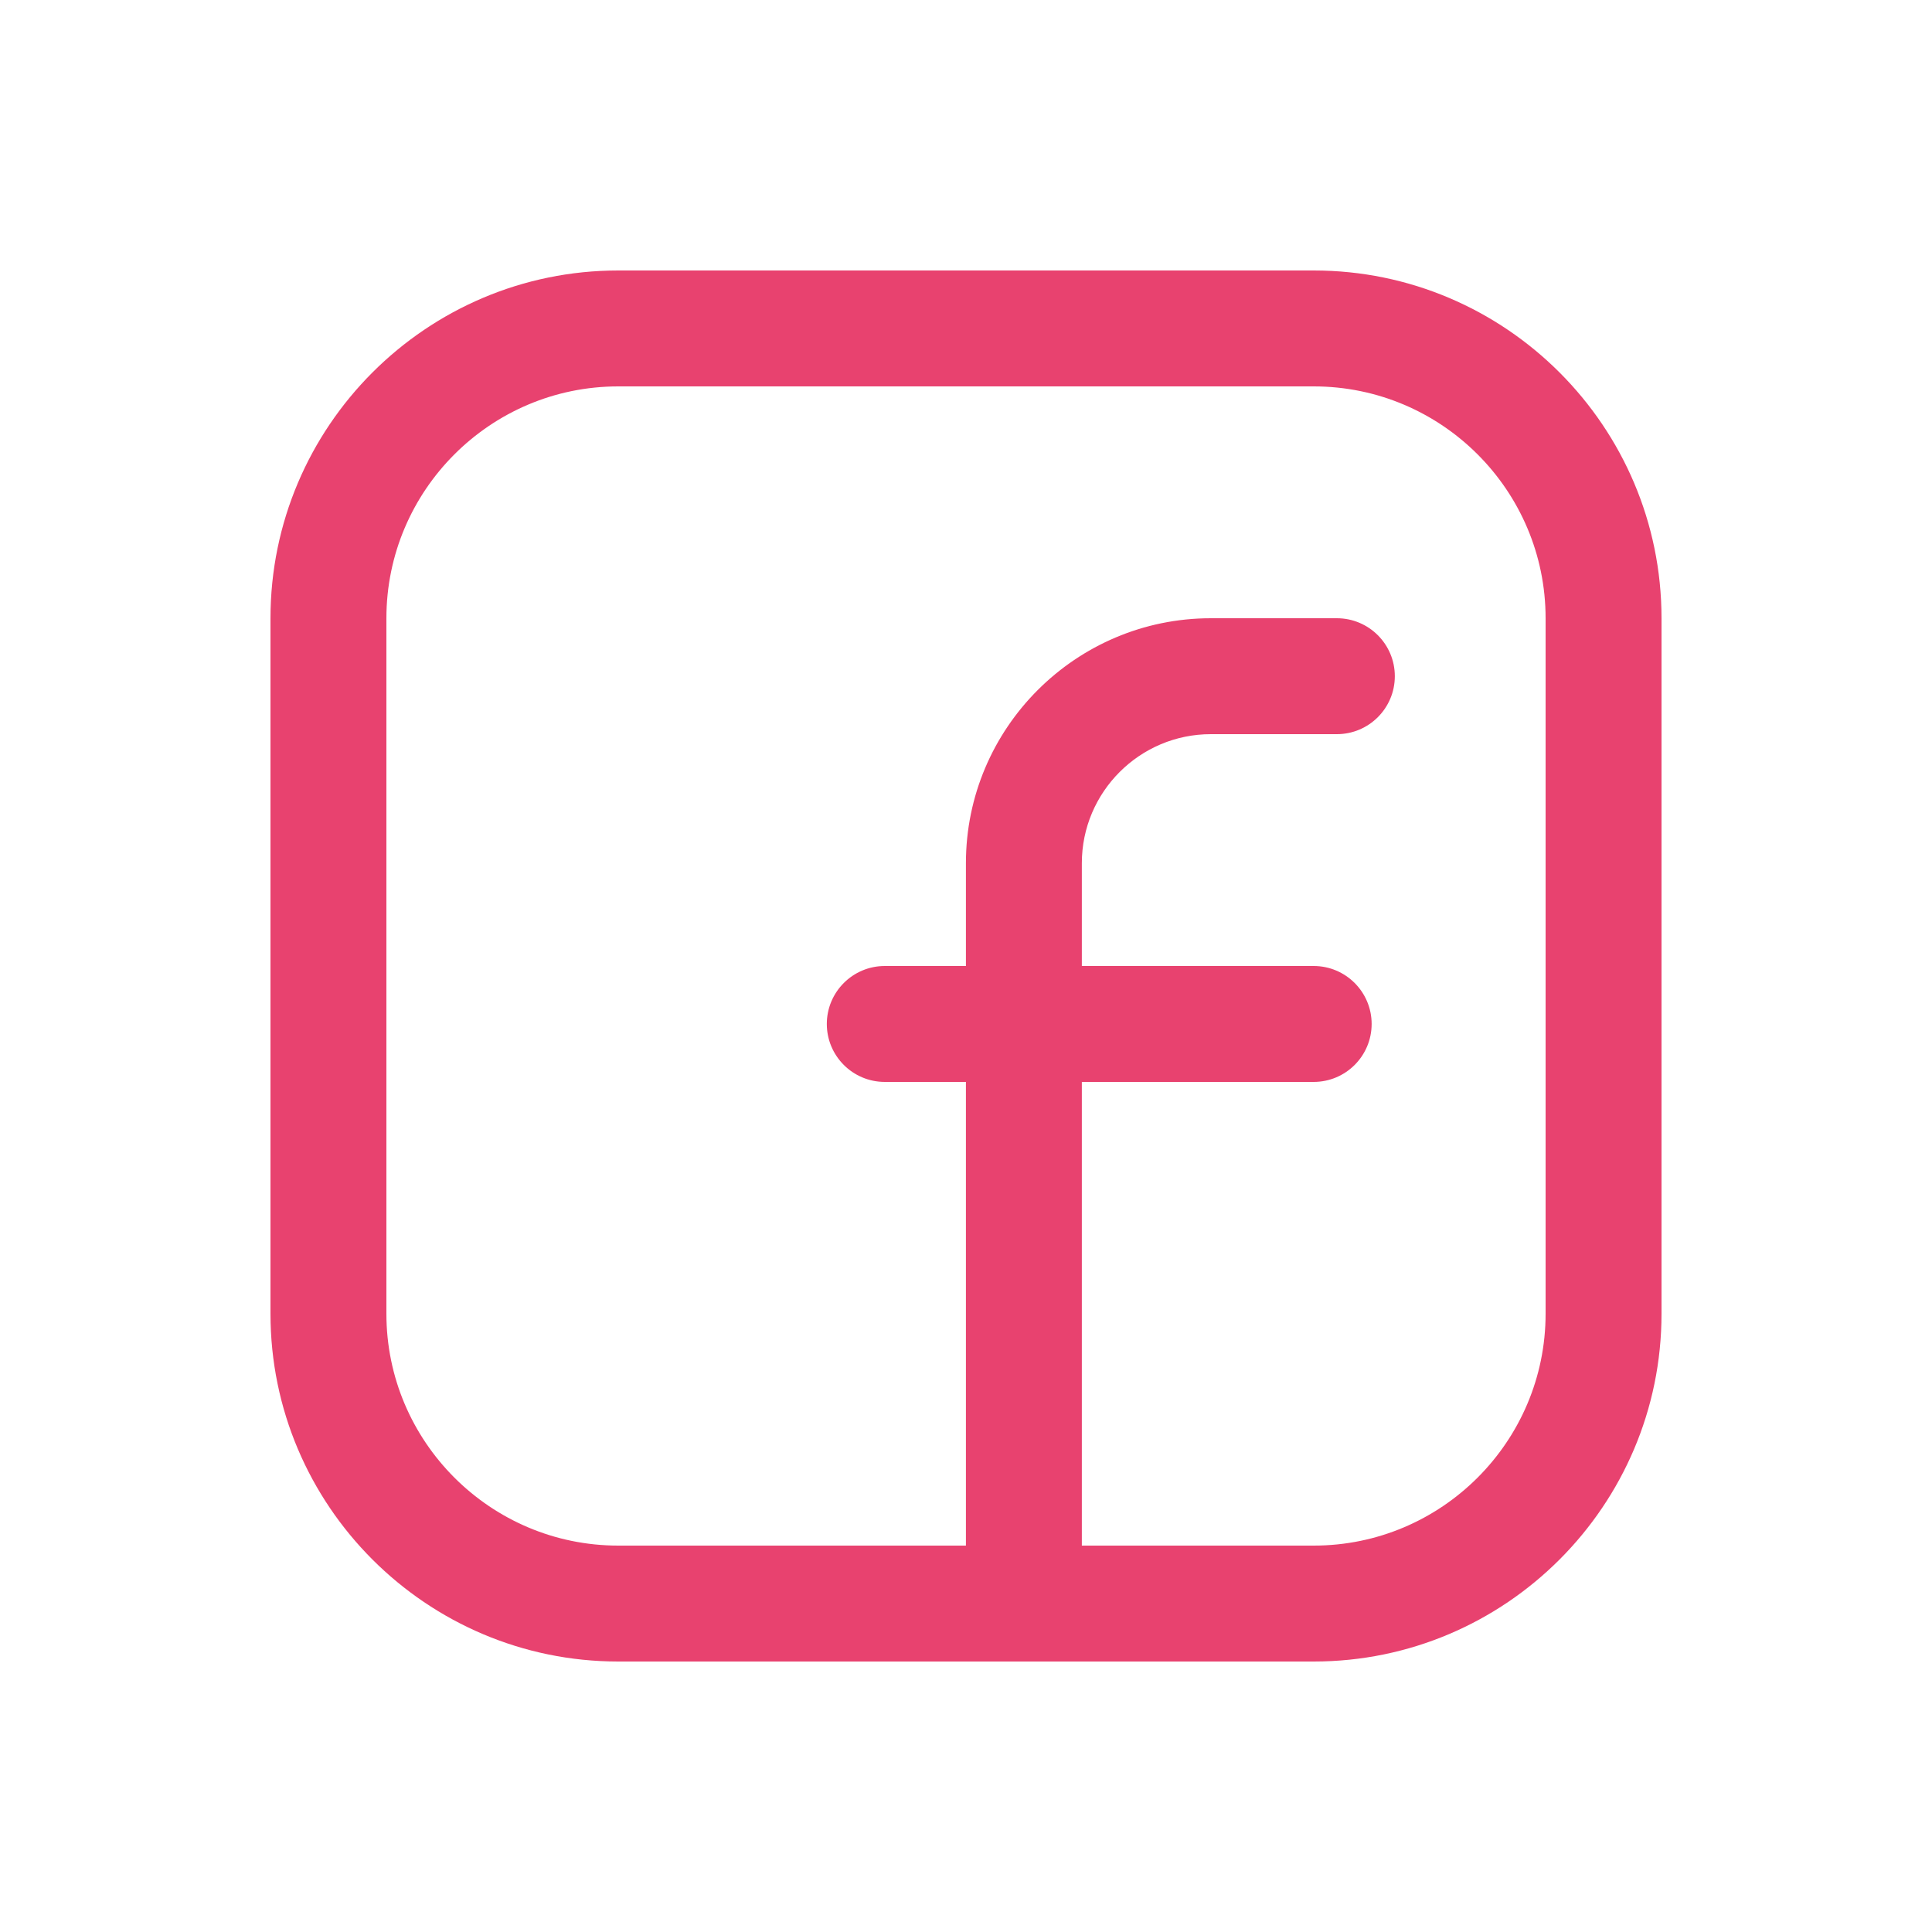 <svg width="25" height="25" viewBox="0 0 25 25" fill="none" xmlns="http://www.w3.org/2000/svg">
<path d="M15.668 9.5H17.299C17.713 9.5 18.049 9.164 18.049 8.75C18.049 8.336 17.713 8 17.299 8H15.668C13.921 8 12.499 9.421 12.499 11.169V12.5H11.449C11.035 12.5 10.699 12.836 10.699 13.25C10.699 13.664 11.035 14 11.449 14H12.499V20.3C12.499 20.714 12.835 21.05 13.249 21.05C13.663 21.05 13.999 20.714 13.999 20.3V14H16.999C17.413 14 17.749 13.664 17.749 13.25C17.749 12.836 17.413 12.5 16.999 12.5H13.999V11.169C13.999 10.249 14.748 9.5 15.668 9.5Z" fill="#E8426F"/>
<path d="M17 21.5H8C5.519 21.5 3.5 19.481 3.5 17V8C3.5 5.519 5.519 3.5 8 3.5H17C19.481 3.5 21.5 5.519 21.5 8V17C21.5 19.481 19.481 21.5 17 21.5ZM8 5C6.346 5 5 6.346 5 8V17C5 18.654 6.346 20 8 20H17C18.654 20 20 18.654 20 17V8C20 6.346 18.654 5 17 5H8Z" fill="#E8426F"/>
</svg>
